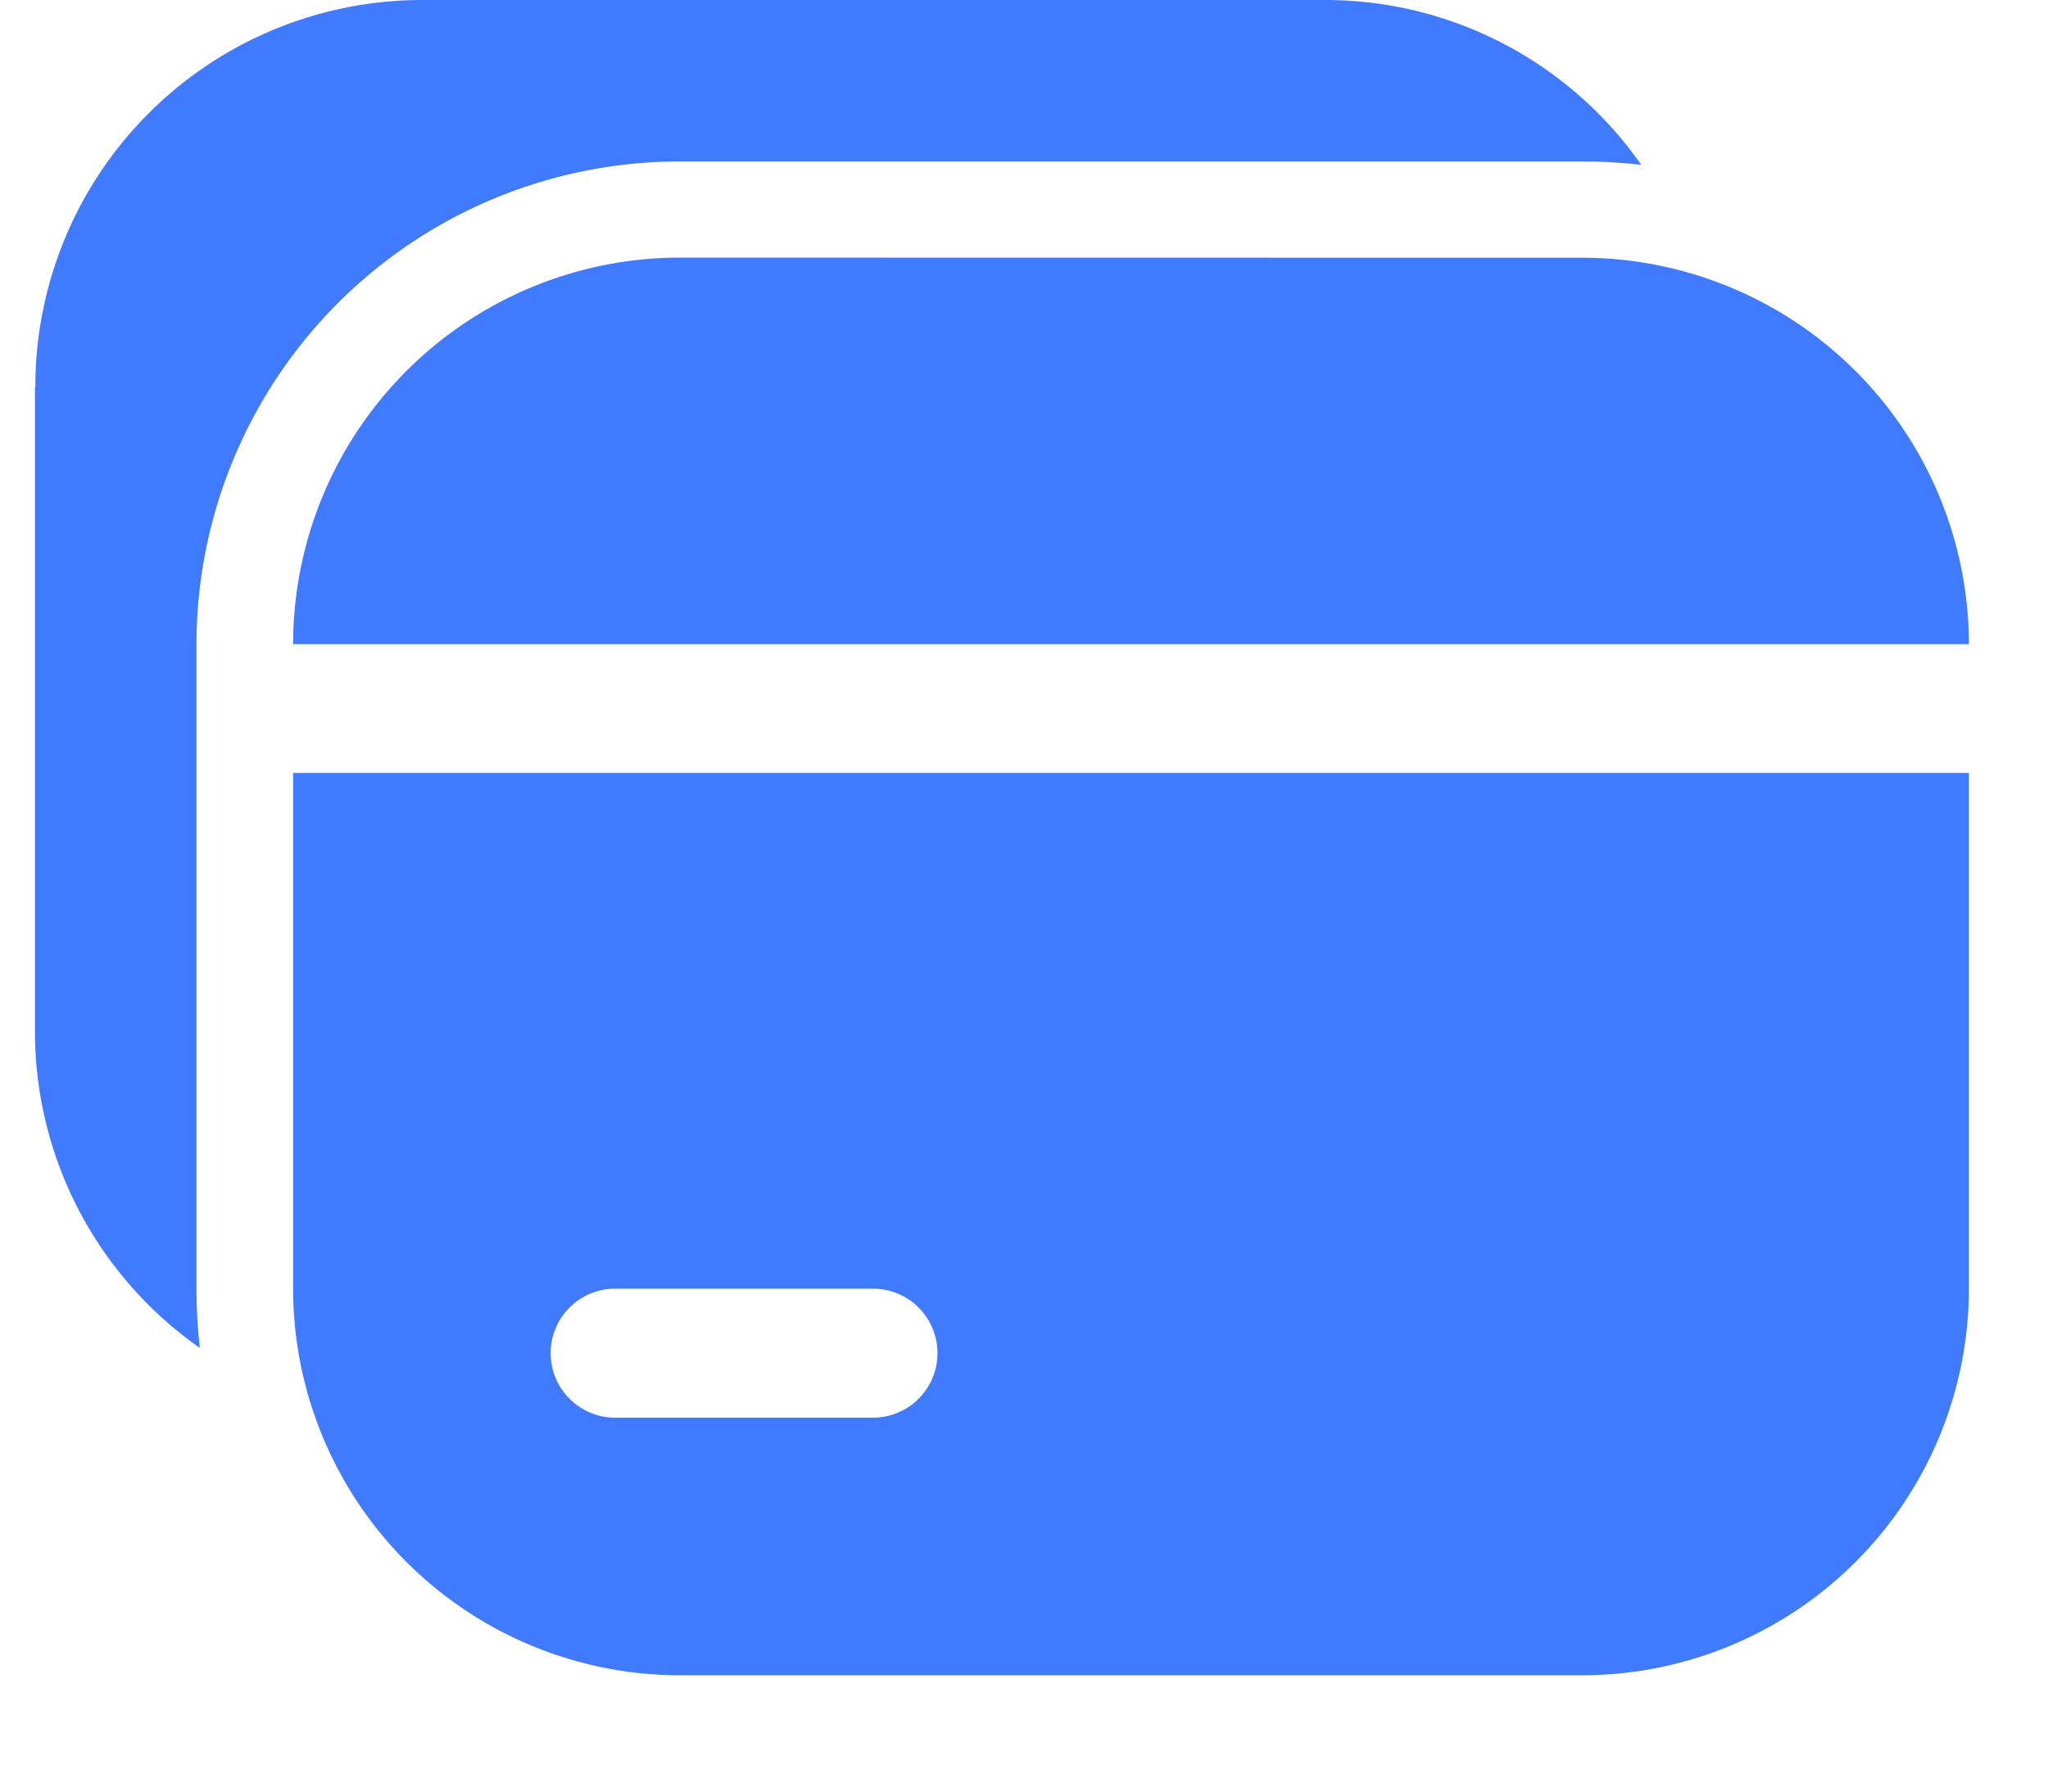 <svg xmlns="http://www.w3.org/2000/svg" fill="none" viewBox="0 0 16 14"><path fill="#407BFF" d="M5.31 2.013a3.023 3.023 0 0 0-3.02 3.021h13.092a3.023 3.023 0 0 0-3.02-3.02zM2.29 10.07V6.04h13.092v4.03a3.023 3.023 0 0 1-3.02 3.021H5.31a3.023 3.023 0 0 1-3.02-3.021m2.516 0a.504.504 0 0 0 0 1.008H6.82a.504.504 0 1 0 0-1.008z"/><path fill="#407BFF" fill-rule="evenodd" d="M.276 3.021A3.023 3.023 0 0 1 3.297 0h7.051a3.01 3.01 0 0 1 2.474 1.288 4 4 0 0 0-.46-.026H5.31a3.775 3.775 0 0 0-3.775 3.776v5.034q.001.233.026.461A3.02 3.02 0 0 1 .273 8.06V3.025z" clip-rule="evenodd"/></svg>